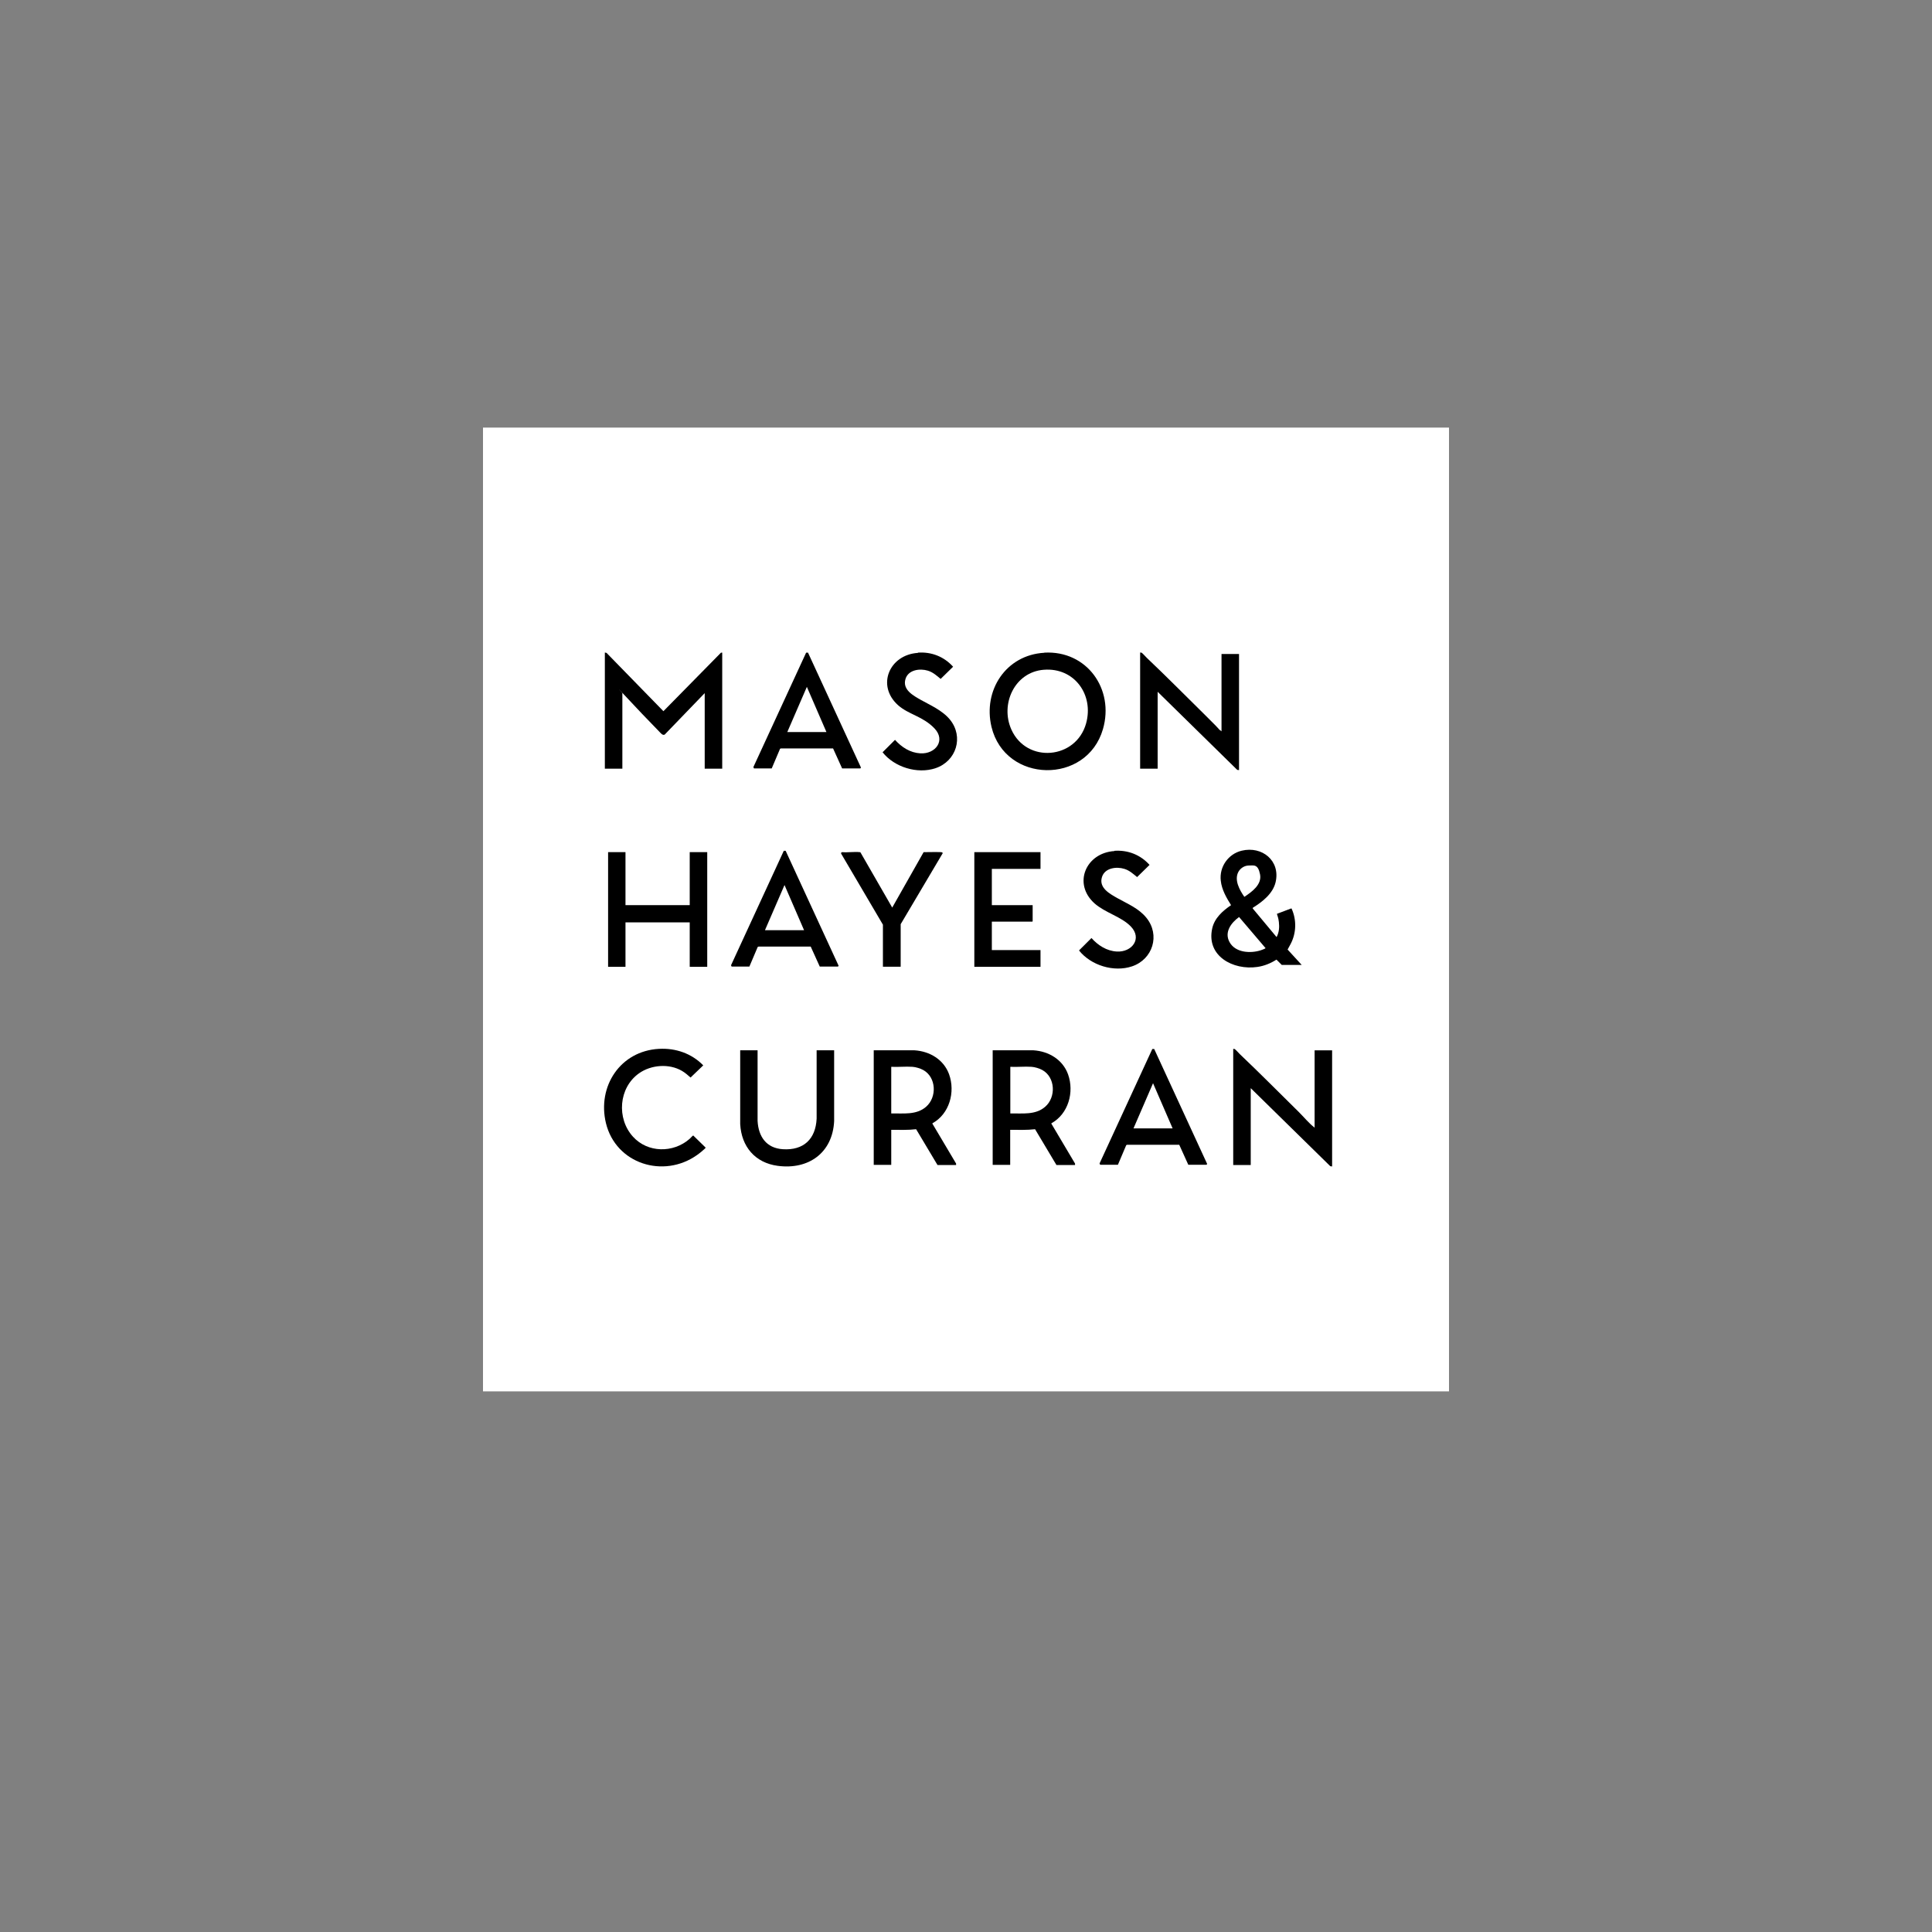 <svg xmlns="http://www.w3.org/2000/svg" width="160" height="160" viewBox="0 0 160 160" fill="none"><rect x="0" y="0" width="160" height="160" fill="#808080" stroke="none"/><path d="M120 35.412H40V115.227H120V35.412Z" fill="white"></path><path d="M59.811 54.039V63.657H58.361V57.401L55.051 60.833C54.881 60.933 54.721 60.714 54.611 60.604C53.631 59.606 52.671 58.589 51.721 57.571C50.771 56.553 51.601 57.451 51.541 57.401V63.657H50.091V54.039L50.231 54.069L54.941 58.898L59.711 54.049H59.801L59.811 54.039Z" fill="black"></path><path d="M86.481 54.05C90.011 53.85 92.301 57.073 91.341 60.385C90.001 65.004 83.241 64.885 82.111 60.196C81.391 57.173 83.311 54.239 86.481 54.06V54.05ZM86.441 55.467C84.021 55.656 82.811 58.32 83.761 60.425C85.031 63.239 89.101 62.889 89.941 59.926C90.611 57.552 88.981 55.267 86.451 55.467H86.441Z" fill="black"></path><path d="M101.161 60.544V54.159H102.611V63.776L102.461 63.757L95.871 57.291V63.657H94.421V54.039C94.471 54.039 94.511 54.039 94.551 54.059C94.631 54.109 94.871 54.378 94.961 54.468C96.621 56.044 98.241 57.681 99.871 59.287C101.501 60.893 100.721 60.225 101.101 60.514C101.481 60.803 101.131 60.554 101.161 60.544Z" fill="black"></path><path d="M66.911 54.039L71.301 63.567L71.251 63.637H69.741L68.991 61.981H64.671L64.601 62.011L63.911 63.637H62.441L62.391 63.527L66.761 54.049H66.901L66.911 54.039ZM65.201 60.624H68.441L66.821 56.883L65.201 60.624Z" fill="black"></path><path d="M76.011 54.049C77.141 53.969 78.181 54.378 78.931 55.216L77.901 56.224C77.571 55.954 77.271 55.675 76.851 55.545C76.181 55.336 75.221 55.466 74.991 56.224C74.711 57.122 75.641 57.611 76.291 57.98C76.941 58.349 78.041 58.818 78.671 59.596C79.831 61.023 79.201 63.038 77.481 63.617C75.971 64.125 74.071 63.537 73.091 62.3L74.121 61.272C74.671 61.881 75.371 62.34 76.221 62.389C77.471 62.459 78.351 61.322 77.381 60.314C76.411 59.307 75.261 59.187 74.371 58.399C72.561 56.773 73.651 54.218 76.021 54.069L76.011 54.049Z" fill="black"></path><path d="M51.8 70.57V74.96H57.12V70.57H58.57V80.068H57.12V76.387H51.8V80.068H50.36V70.57H51.8Z" fill="black"></path><path d="M86.17 70.57V71.957H82.14V74.96H85.52V76.297L85.49 76.327H82.14V78.681H86.17V80.068H80.69V70.57H86.17Z" fill="black"></path><path d="M65.06 70.451L69.45 79.979L69.4 80.049H67.89L67.14 78.393H62.82L62.75 78.423L62.06 80.049H60.59L60.54 79.939L64.91 70.461H65.05L65.06 70.451ZM63.35 77.036H66.59L64.97 73.295L63.35 77.036Z" fill="black"></path><path d="M92.28 70.461C93.41 70.381 94.45 70.79 95.2 71.628L94.17 72.636C93.84 72.367 93.54 72.087 93.12 71.957C92.45 71.748 91.49 71.878 91.26 72.636C90.98 73.534 91.91 74.023 92.56 74.392C93.4 74.861 94.31 75.23 94.94 76.008C96.1 77.435 95.47 79.45 93.75 80.029C92.24 80.537 90.34 79.949 89.36 78.712L90.39 77.684C90.94 78.293 91.64 78.752 92.49 78.802C93.74 78.871 94.62 77.734 93.65 76.726C92.86 75.908 91.53 75.599 90.64 74.811C88.83 73.185 89.92 70.631 92.29 70.481L92.28 70.461Z" fill="black"></path><path d="M73.12 76.578L69.67 70.712C69.62 70.652 69.68 70.572 69.75 70.572C70.21 70.612 70.75 70.522 71.2 70.572C71.22 70.572 71.24 70.572 71.26 70.592L73.89 75.162L76.49 70.572C76.67 70.582 77.97 70.532 78.03 70.592C78.09 70.652 78.07 70.672 78.04 70.712L74.59 76.538V80.06H73.12V76.578Z" fill="black"></path><path d="M106.141 79.9L105.711 79.471C105.231 79.78 104.691 79.999 104.121 80.079C102.131 80.368 99.881 79.181 100.391 76.887C100.581 76.029 101.251 75.44 101.951 74.961C101.571 74.353 101.181 73.684 101.101 72.946C100.961 71.798 101.711 70.721 102.831 70.451C104.521 70.043 106.051 71.28 105.641 73.055C105.421 74.003 104.551 74.682 103.761 75.171L103.741 75.23L105.721 77.605C105.931 77.226 105.961 76.777 105.911 76.358C105.861 75.939 105.801 75.909 105.751 75.679L106.911 75.24H106.961C107.391 76.178 107.361 77.276 106.881 78.184C106.401 79.091 106.621 78.583 106.621 78.623L107.801 79.91H106.121L106.141 79.9ZM103.401 71.679C103.051 71.689 102.731 71.898 102.561 72.198C102.191 72.876 102.661 73.714 103.051 74.273C103.671 73.864 104.521 73.255 104.351 72.407C104.181 71.559 103.861 71.669 103.401 71.679ZM102.621 75.939C101.971 76.408 101.371 77.186 101.821 78.014C102.301 78.902 103.541 78.972 104.401 78.702C104.471 78.682 104.781 78.563 104.811 78.523L102.611 75.939H102.621Z" fill="black"></path><path d="M108.87 93.368V86.983H110.32V96.601L110.17 96.581L103.58 90.116V96.481H102.13V86.863C102.18 86.863 102.22 86.863 102.26 86.883C102.34 86.933 102.58 87.203 102.67 87.292C104.33 88.869 105.95 90.505 107.58 92.111C107.94 92.47 108.43 93.049 108.81 93.338C109.19 93.627 108.84 93.378 108.87 93.368Z" fill="black"></path><path d="M72.369 86.982H75.739C76.999 87.062 78.159 87.751 78.599 88.968C79.129 90.444 78.629 92.25 77.219 93.028V93.058L79.179 96.361V96.48H77.639L75.869 93.517C75.189 93.597 74.499 93.567 73.809 93.567V96.47H72.359V86.982H72.369ZM73.809 92.21C74.809 92.19 75.879 92.36 76.689 91.662C77.609 90.873 77.549 89.207 76.449 88.609C76.209 88.479 75.849 88.369 75.569 88.349C74.999 88.309 74.379 88.379 73.809 88.349V92.21Z" fill="black"></path><path d="M82.22 86.982H85.59C86.85 87.062 88.01 87.751 88.45 88.968C88.98 90.444 88.48 92.25 87.07 93.028V93.058L89.03 96.361V96.48H87.49L85.72 93.517C85.04 93.597 84.35 93.567 83.66 93.567V96.47H82.21V86.982H82.22ZM83.67 92.21C84.67 92.19 85.74 92.36 86.55 91.662C87.47 90.873 87.41 89.207 86.31 88.609C86.07 88.479 85.71 88.369 85.43 88.349C84.86 88.309 84.24 88.379 83.67 88.349V92.21Z" fill="black"></path><path d="M62.74 86.982V92.829C62.81 94.126 63.46 95.084 64.83 95.173C66.55 95.283 67.55 94.335 67.63 92.639V86.982H69.08V92.849C68.95 95.473 66.96 96.889 64.41 96.55C62.53 96.301 61.4 94.954 61.3 93.088V86.982H62.75H62.74Z" fill="black"></path><path d="M95.581 86.863L99.971 96.391L99.921 96.461H98.41L97.66 94.805H93.341L93.27 94.835L92.581 96.461H91.111L91.061 96.351L95.43 86.873H95.57L95.581 86.863ZM93.871 93.448H97.111L95.49 89.707L93.871 93.448Z" fill="black"></path><path d="M54.57 86.862C55.95 86.783 57.28 87.242 58.24 88.229L57.19 89.237C56.96 89.037 56.74 88.838 56.48 88.688C55.41 88.06 53.92 88.179 52.92 88.888C51.23 90.085 51.05 92.629 52.42 94.135C53.64 95.482 55.75 95.502 57.1 94.325C57.15 94.285 57.38 94.026 57.41 94.036L58.44 95.043C58.44 95.103 57.83 95.592 57.73 95.652C54.95 97.627 51 96.39 50.18 93.008C49.45 89.965 51.37 87.042 54.56 86.862H54.57Z" fill="black"></path></svg>